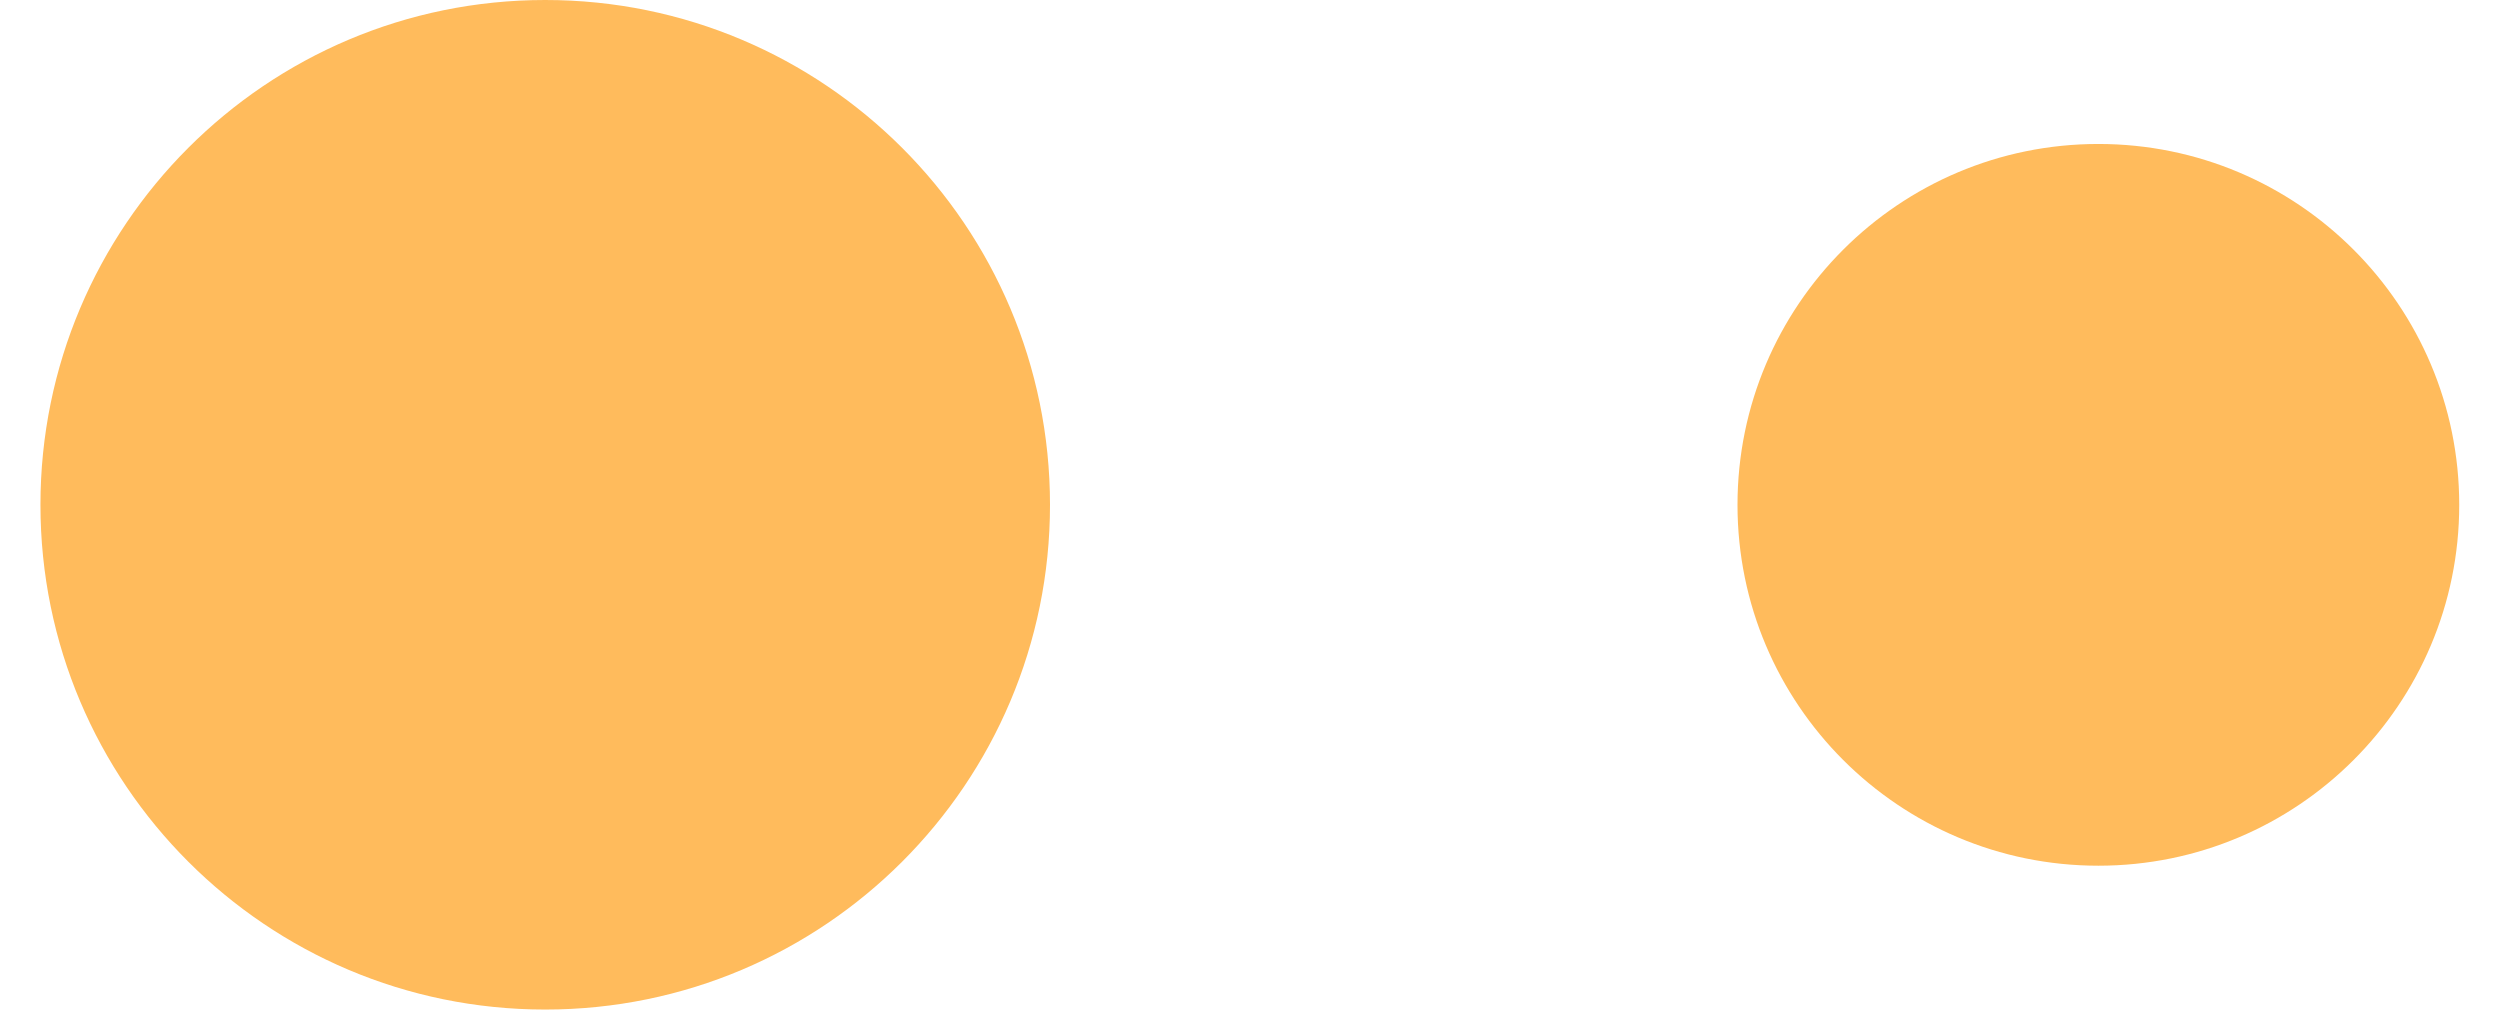 <svg width="39" height="16" viewBox="0 0 39 16" fill="none" xmlns="http://www.w3.org/2000/svg">
<path d="M0.631 7.875C0.631 12.223 4.156 15.749 8.505 15.749C12.854 15.749 16.38 12.223 16.38 7.875C16.38 3.526 12.854 -1.54107e-07 8.505 -3.44206e-07C4.156 -5.34305e-07 0.631 3.526 0.631 7.875Z" fill="#FFBB5C"/>
<path d="M27.105 7.876C27.105 10.985 29.626 13.505 32.735 13.505C35.844 13.505 38.364 10.985 38.364 7.876C38.364 4.766 35.844 2.246 32.735 2.246C29.626 2.246 27.105 4.766 27.105 7.876Z" fill="#FFBB5C"/>
</svg>
